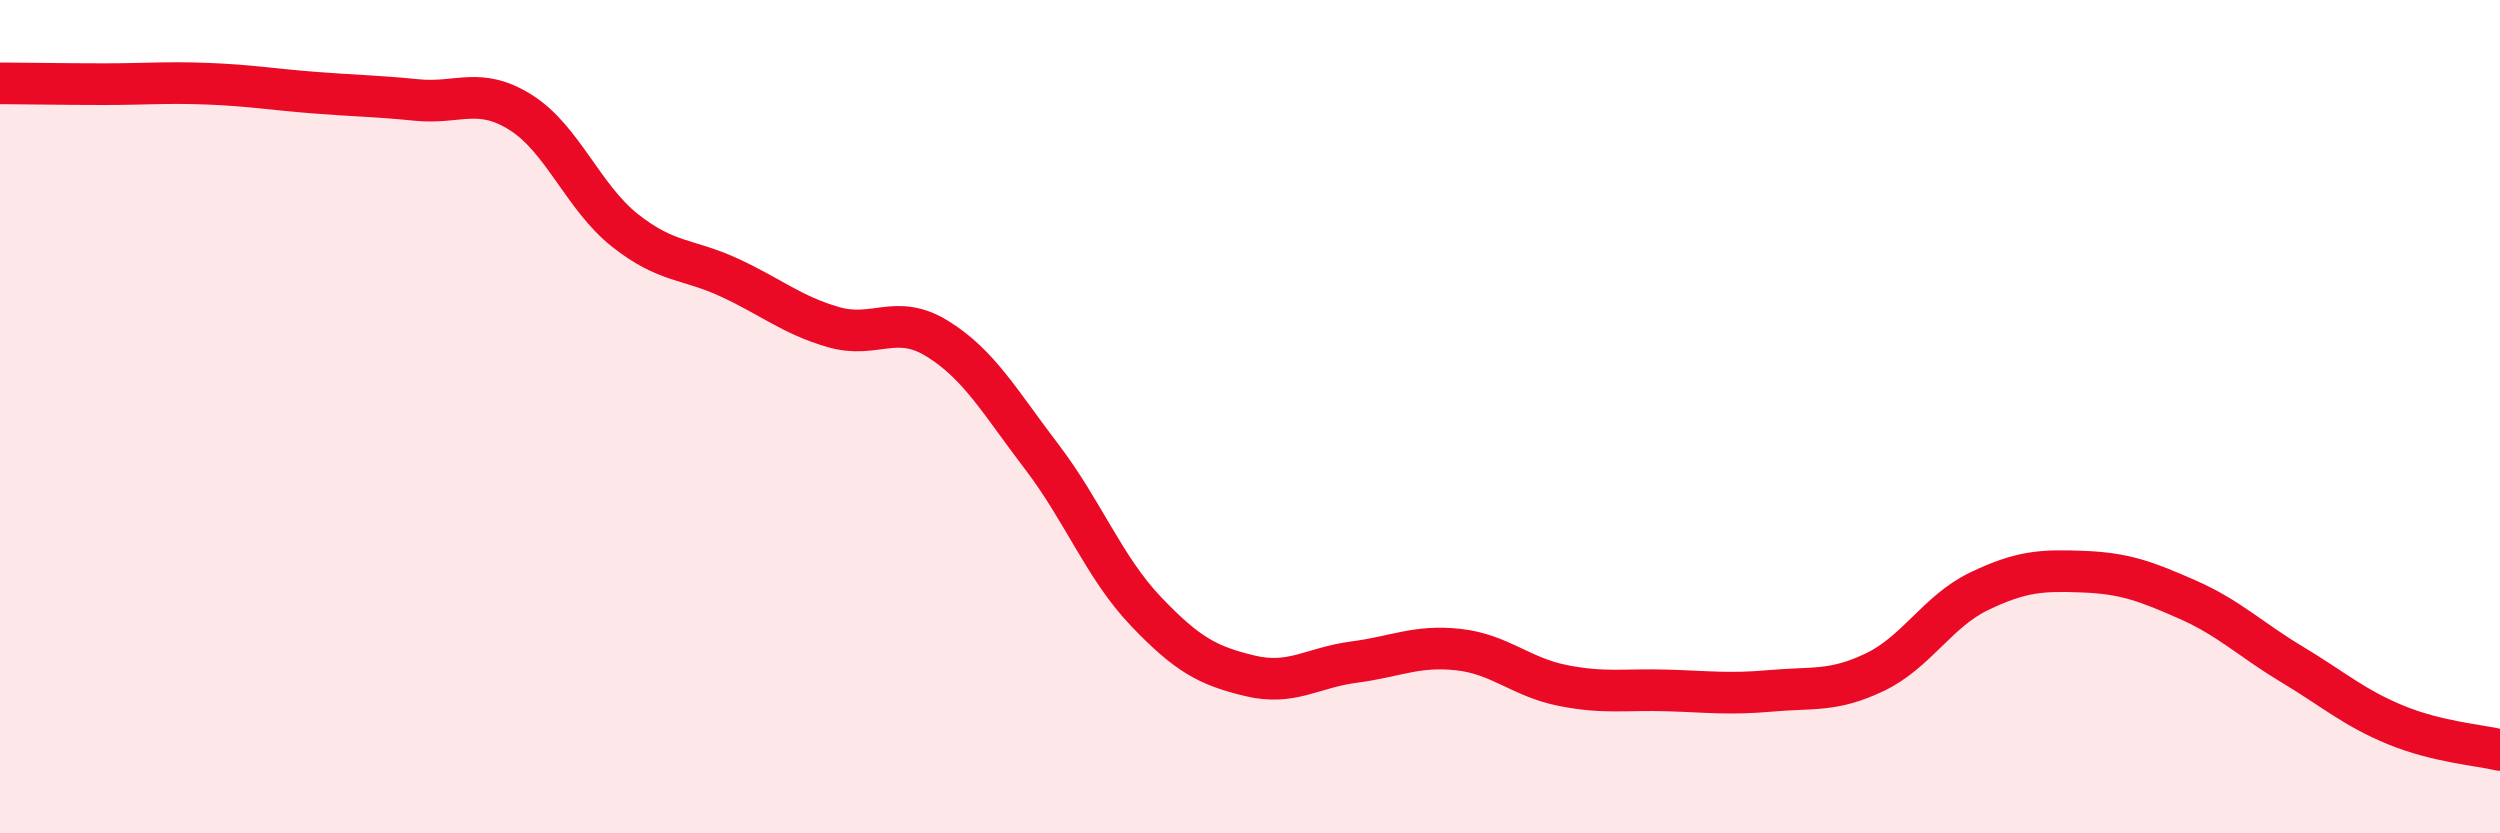 
    <svg width="60" height="20" viewBox="0 0 60 20" xmlns="http://www.w3.org/2000/svg">
      <path
        d="M 0,2 C 0.5,2 1.5,2.02 2.5,2.02 C 3.5,2.02 4,1.97 5,2.01 C 6,2.05 6.5,2.14 7.5,2.22 C 8.5,2.3 9,2.3 10,2.4 C 11,2.5 11.5,2.07 12.5,2.7 C 13.5,3.33 14,4.74 15,5.53 C 16,6.32 16.5,6.2 17.5,6.66 C 18.5,7.12 19,7.56 20,7.85 C 21,8.14 21.5,7.51 22.5,8.13 C 23.5,8.75 24,9.65 25,10.96 C 26,12.27 26.5,13.62 27.5,14.67 C 28.5,15.72 29,15.98 30,16.22 C 31,16.46 31.5,16.02 32.5,15.89 C 33.5,15.76 34,15.48 35,15.59 C 36,15.7 36.5,16.25 37.5,16.45 C 38.5,16.65 39,16.54 40,16.57 C 41,16.6 41.5,16.67 42.5,16.58 C 43.5,16.49 44,16.61 45,16.13 C 46,15.65 46.5,14.67 47.5,14.19 C 48.5,13.71 49,13.68 50,13.72 C 51,13.76 51.5,13.95 52.5,14.39 C 53.5,14.83 54,15.34 55,15.94 C 56,16.54 56.5,16.99 57.5,17.4 C 58.5,17.81 59.5,17.88 60,18L60 20L0 20Z"
        fill="#EB0A25"
        opacity="0.1"
        stroke-linecap="round"
        stroke-linejoin="round"
      />
      <path
        d="M 0,2 C 0.5,2 1.5,2.02 2.5,2.02 C 3.5,2.02 4,1.97 5,2.01 C 6,2.05 6.5,2.14 7.5,2.22 C 8.5,2.3 9,2.3 10,2.4 C 11,2.5 11.5,2.07 12.5,2.7 C 13.5,3.33 14,4.74 15,5.53 C 16,6.32 16.5,6.2 17.5,6.66 C 18.5,7.12 19,7.56 20,7.85 C 21,8.14 21.5,7.51 22.5,8.13 C 23.5,8.75 24,9.65 25,10.96 C 26,12.27 26.5,13.62 27.5,14.67 C 28.5,15.72 29,15.98 30,16.22 C 31,16.46 31.5,16.02 32.5,15.89 C 33.5,15.76 34,15.48 35,15.59 C 36,15.7 36.5,16.25 37.5,16.45 C 38.5,16.65 39,16.54 40,16.57 C 41,16.6 41.5,16.67 42.5,16.58 C 43.5,16.49 44,16.61 45,16.13 C 46,15.65 46.5,14.67 47.5,14.19 C 48.5,13.71 49,13.68 50,13.72 C 51,13.76 51.5,13.95 52.5,14.39 C 53.5,14.83 54,15.34 55,15.94 C 56,16.54 56.5,16.99 57.5,17.4 C 58.5,17.81 59.5,17.88 60,18"
        stroke="#EB0A25"
        stroke-width="1"
        fill="none"
        stroke-linecap="round"
        stroke-linejoin="round"
      />
    </svg>
  